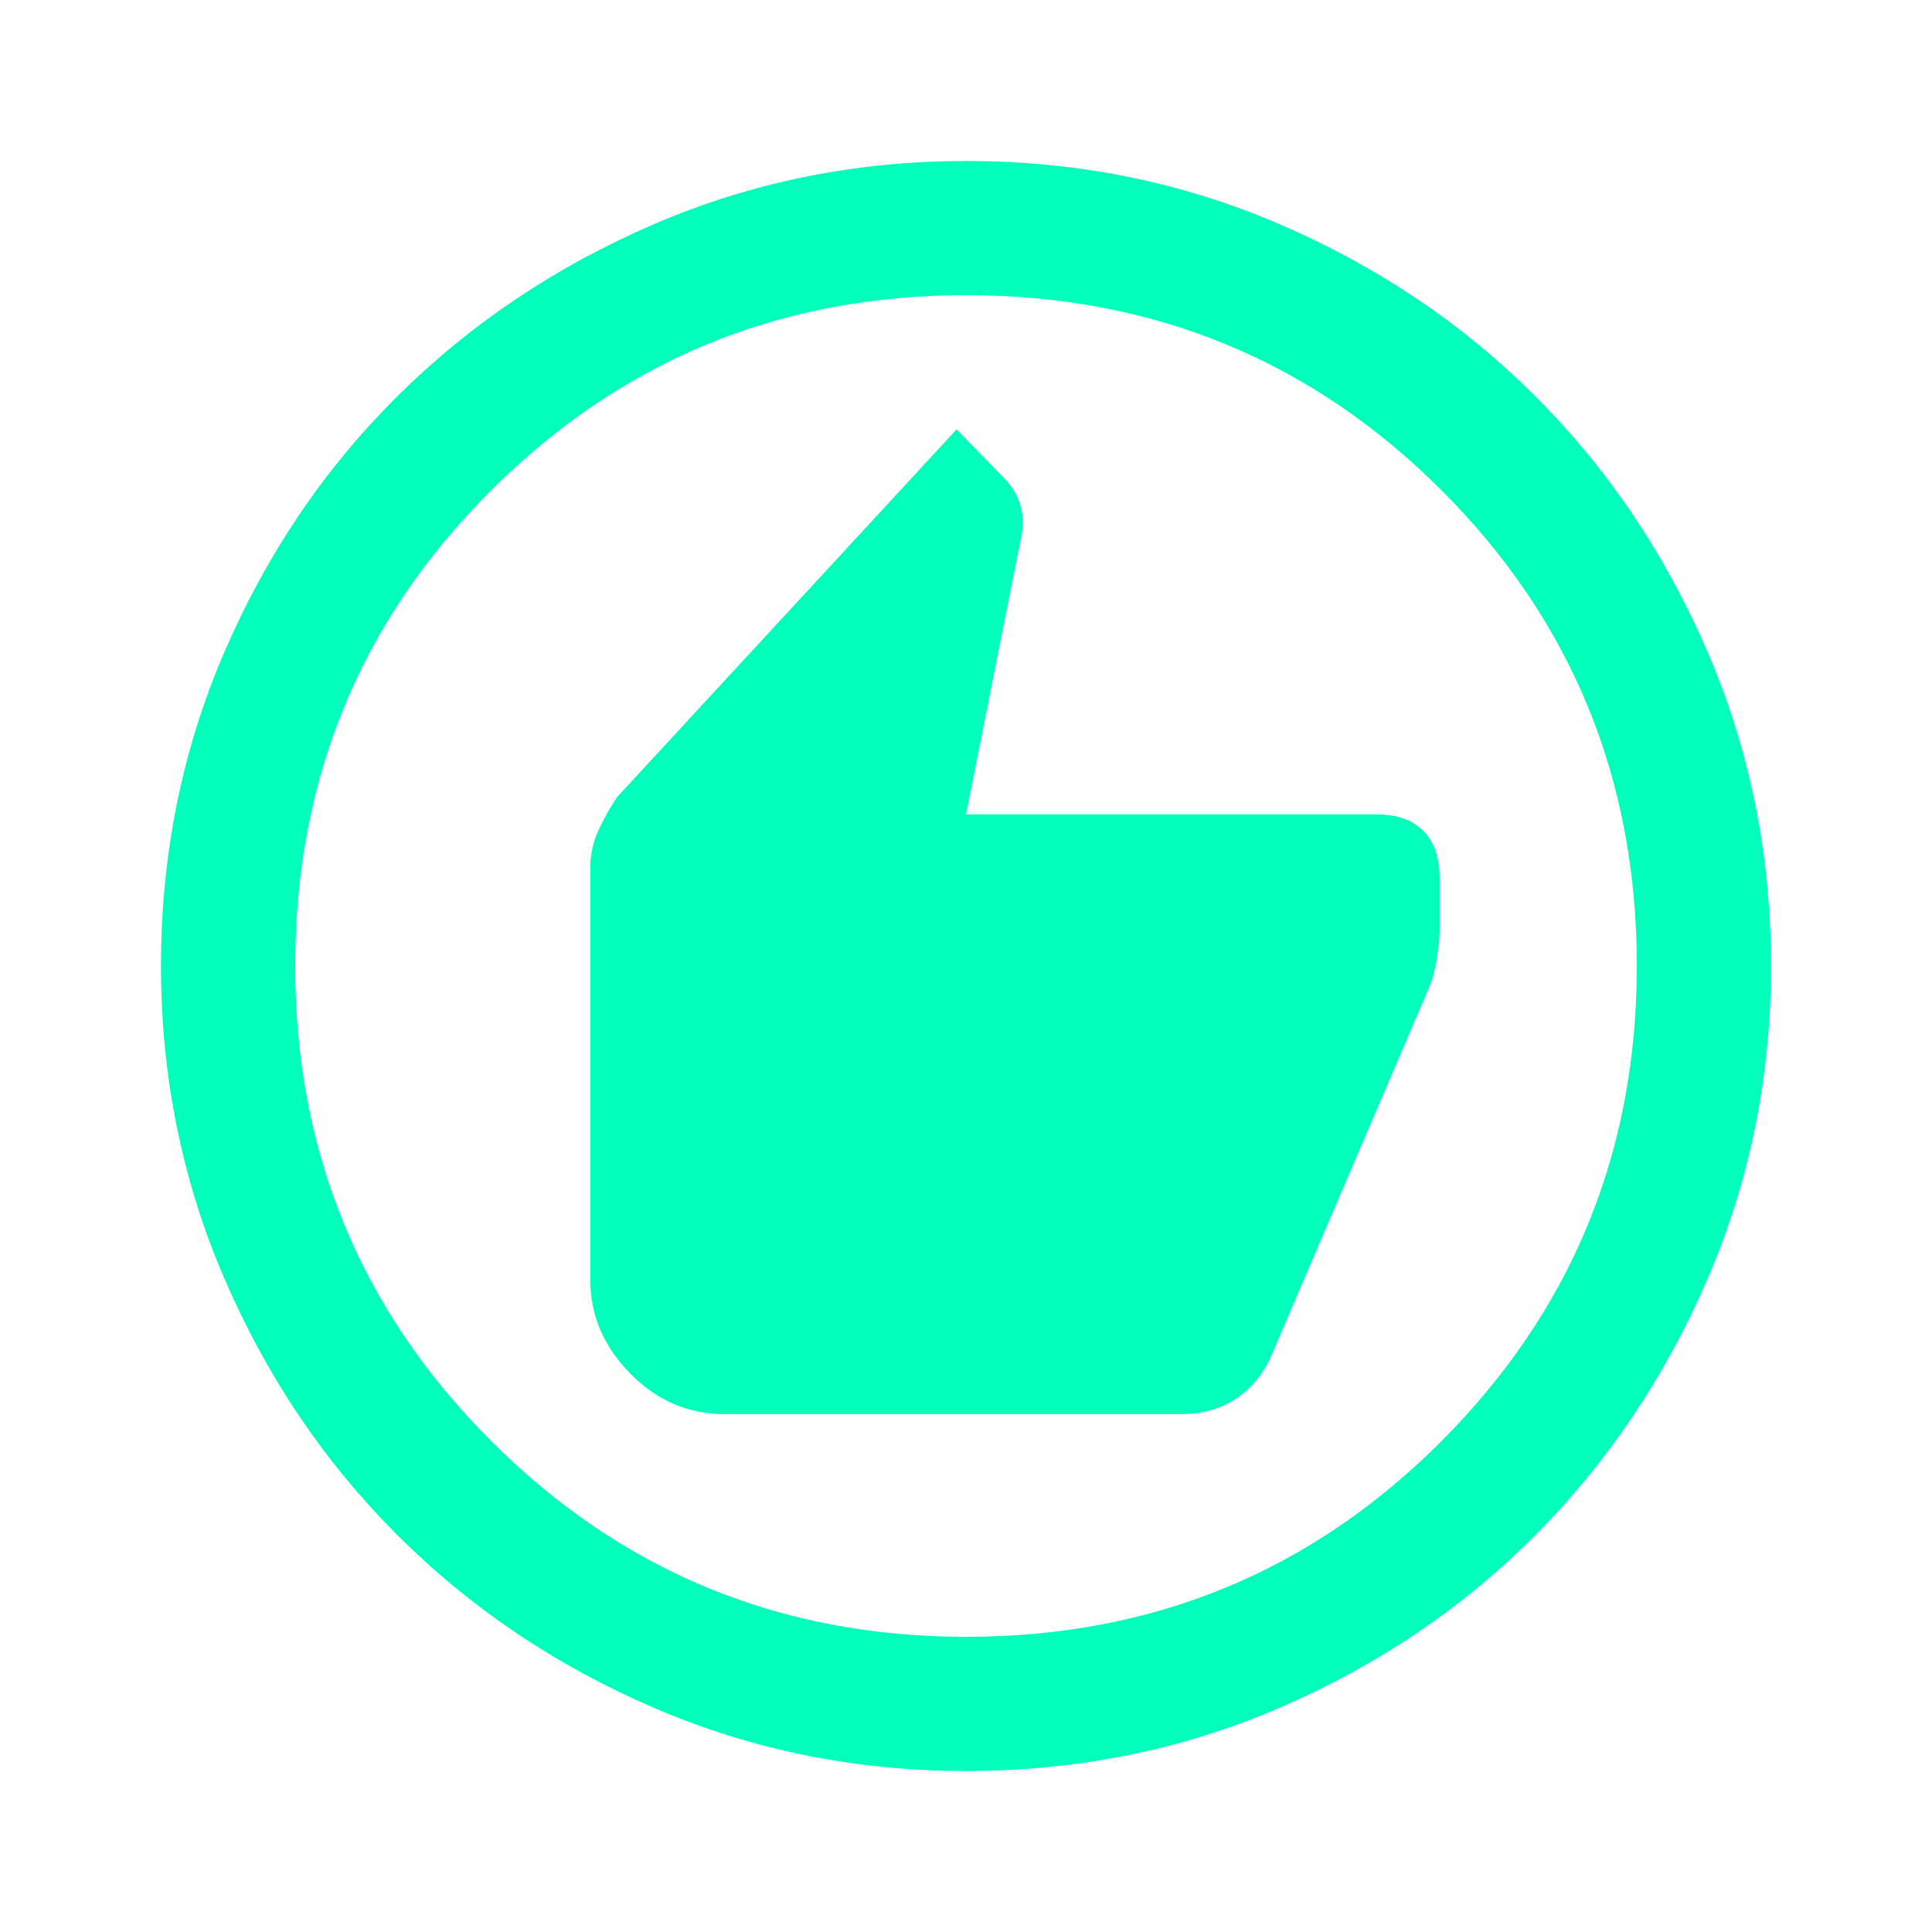 <svg xmlns="http://www.w3.org/2000/svg" height="40px" viewBox="0 -960 960 960" width="40px" fill="#00ffba"><path d="M360-257.33h226.67q15 0 26.16-6.84Q624-271 630.67-284l80-186.67q2-5 3.33-13.33t1.33-13.33V-524q0-15-8.16-23.17-8.17-8.16-23.17-8.16H480l27.33-137.34q2-8.66-.33-16.33-2.33-7.67-8-13.33l-23.67-24.34L306.67-564q-5.34 8-9.34 16.67-4 8.66-4 18.66V-324q0 26.33 19.84 46.5Q333-257.33 360-257.33ZM480-80q-82.33 0-155.33-31.5-73-31.5-127.34-85.83Q143-251.67 111.5-324.67T80-480q0-83 31.5-156t85.83-127q54.34-54 127.34-85.5T480-880q83 0 156 31.5T763-763q54 54 85.5 127T880-480q0 82.33-31.5 155.33-31.5 73-85.5 127.34Q709-143 636-111.5T480-80Zm0-66.67q139.33 0 236.33-97.33t97-236q0-139.33-97-236.33t-236.33-97q-138.67 0-236 97-97.33 97-97.33 236.33 0 138.67 97.33 236 97.33 97.33 236 97.33ZM480-480Z"/></svg>